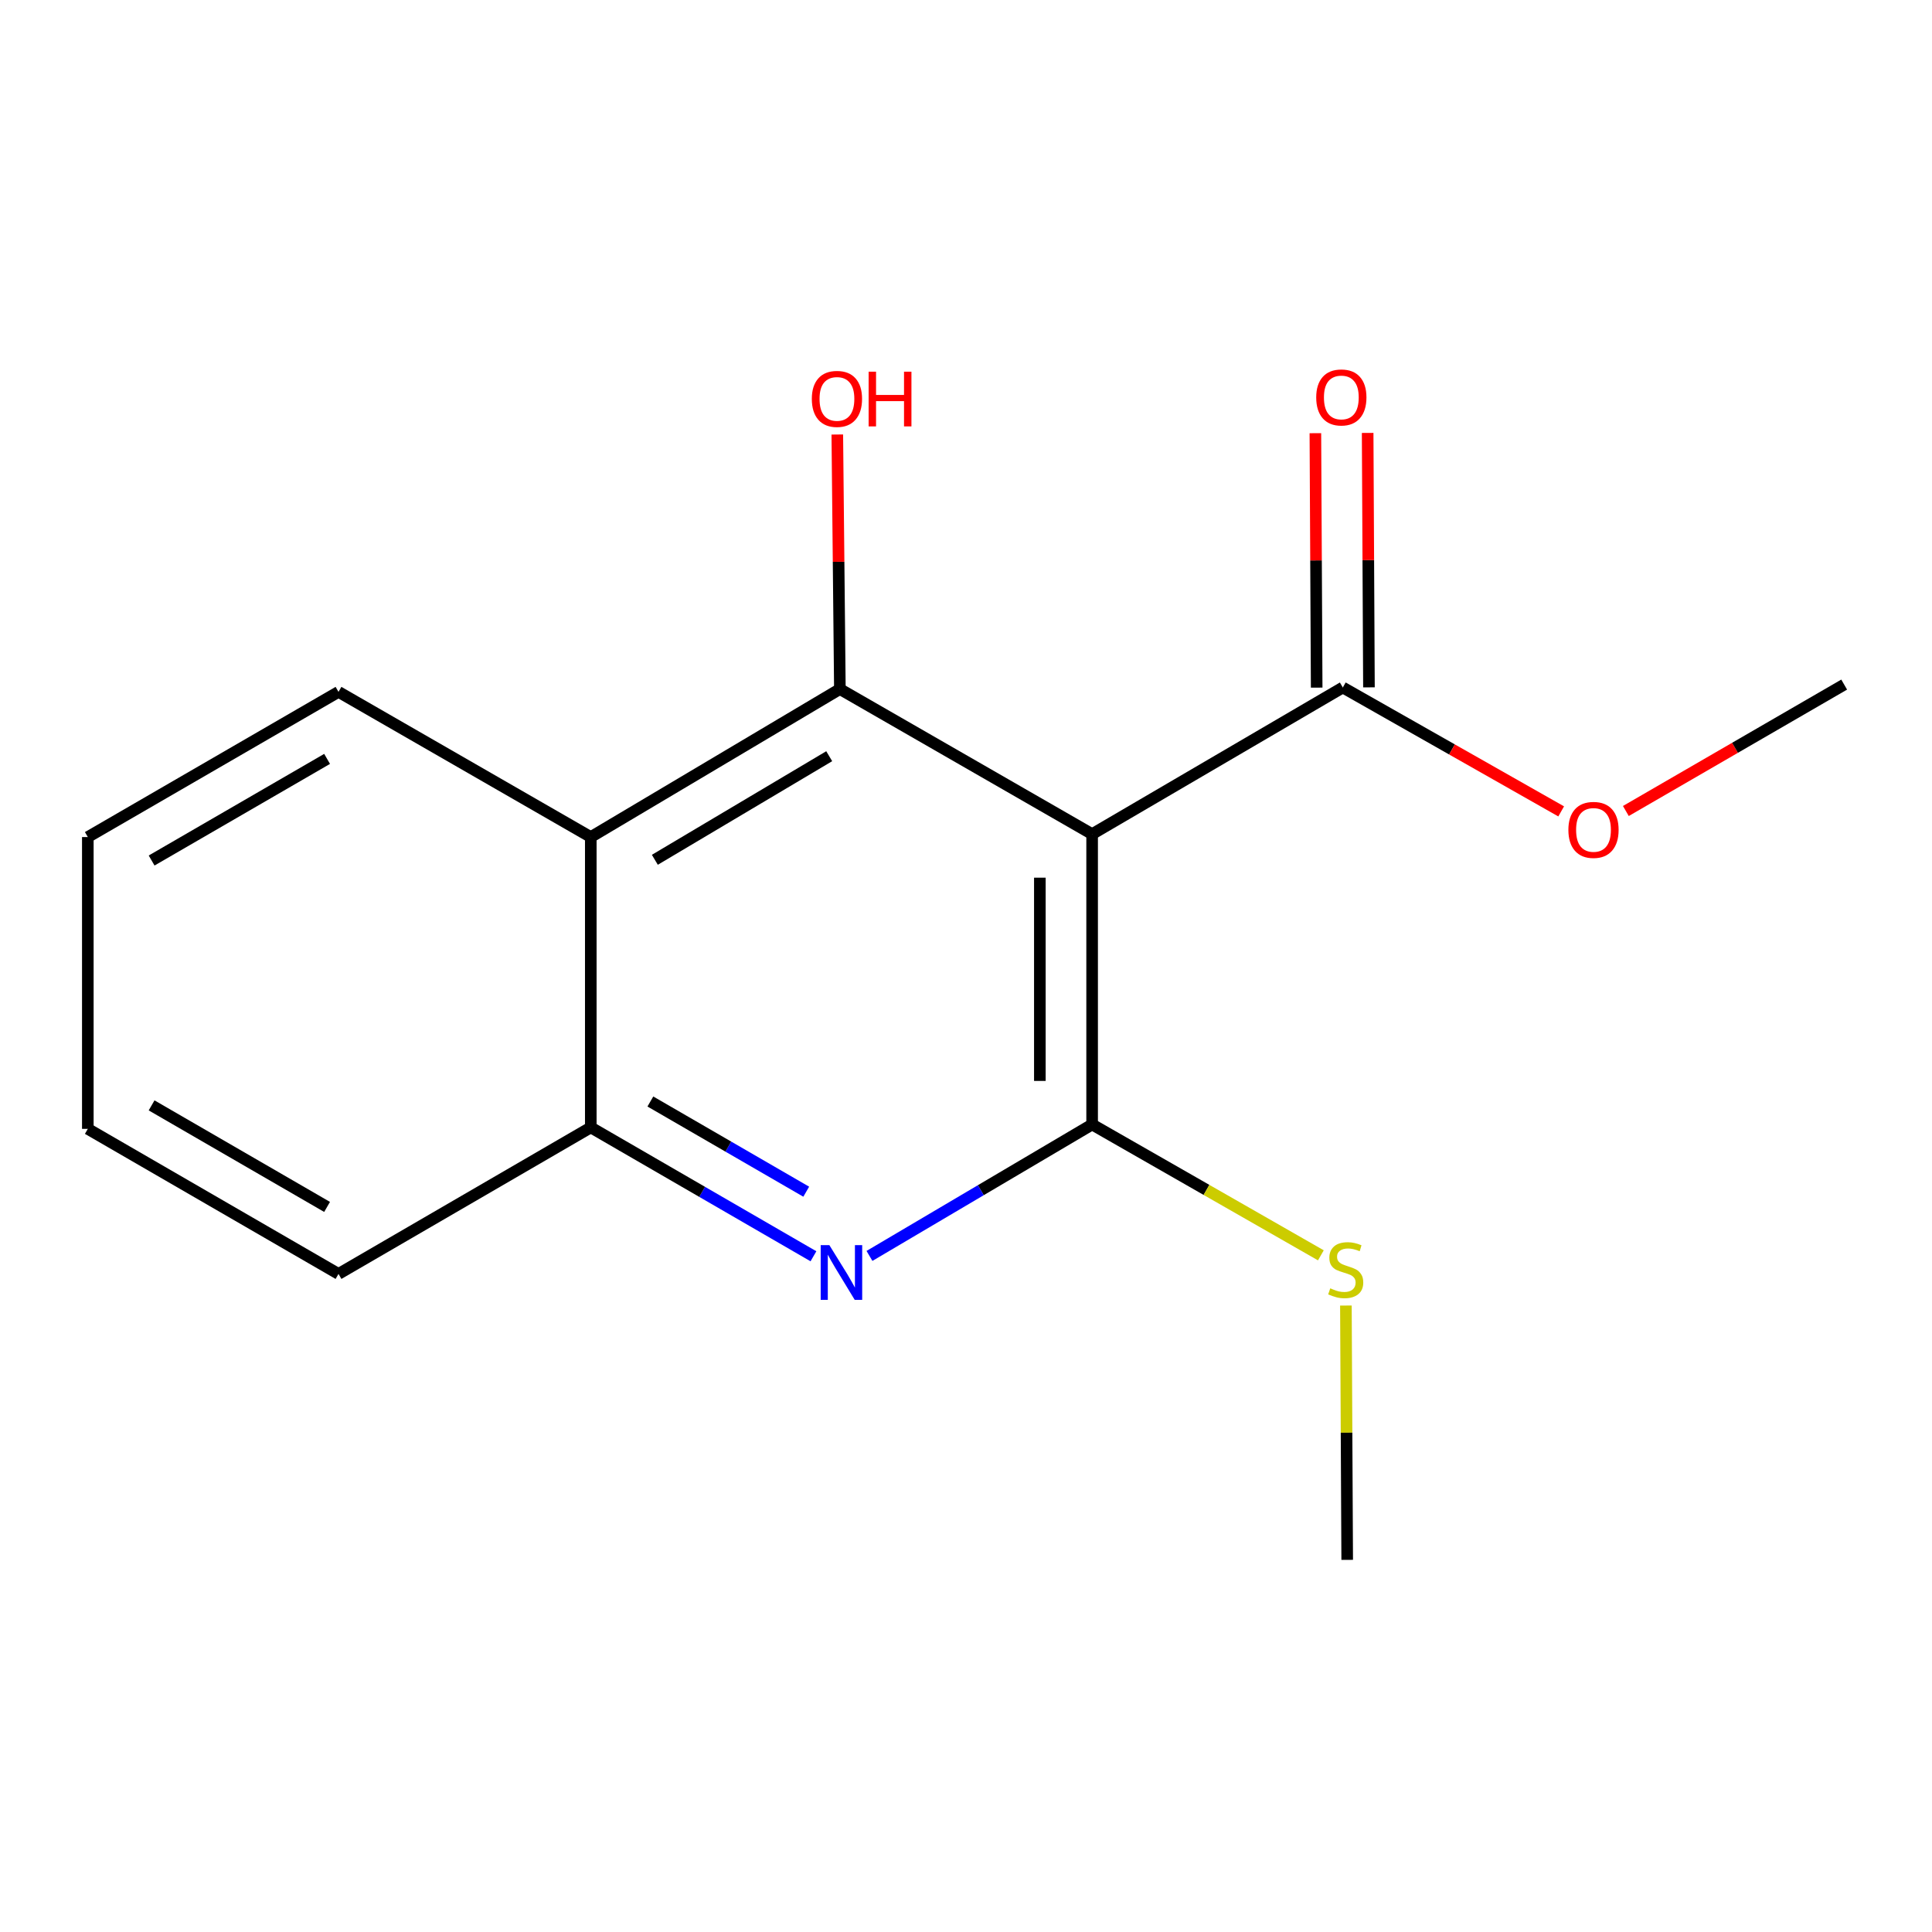 <?xml version='1.0' encoding='iso-8859-1'?>
<svg version='1.1' baseProfile='full'
              xmlns='http://www.w3.org/2000/svg'
                      xmlns:rdkit='http://www.rdkit.org/xml'
                      xmlns:xlink='http://www.w3.org/1999/xlink'
                  xml:space='preserve'
width='1000px' height='1000px' viewBox='0 0 1000 1000'>
<!-- END OF HEADER -->
<rect style='opacity:1.0;fill:#FFFFFF;stroke:none' width='1000' height='1000' x='0' y='0'> </rect>
<path class='bond-0' d='M 565.283,431.741 L 565.283,582.029' style='fill:none;fill-rule:evenodd;stroke:#000000;stroke-width:6px;stroke-linecap:butt;stroke-linejoin:miter;stroke-opacity:1' />
<path class='bond-0' d='M 538.226,454.284 L 538.226,559.486' style='fill:none;fill-rule:evenodd;stroke:#000000;stroke-width:6px;stroke-linecap:butt;stroke-linejoin:miter;stroke-opacity:1' />
<path class='bond-1' d='M 565.283,431.741 L 434.717,356.657' style='fill:none;fill-rule:evenodd;stroke:#000000;stroke-width:6px;stroke-linecap:butt;stroke-linejoin:miter;stroke-opacity:1' />
<path class='bond-4' d='M 565.283,431.741 L 695.037,355.846' style='fill:none;fill-rule:evenodd;stroke:#000000;stroke-width:6px;stroke-linecap:butt;stroke-linejoin:miter;stroke-opacity:1' />
<path class='bond-2' d='M 565.283,582.029 L 507.659,616.047' style='fill:none;fill-rule:evenodd;stroke:#000000;stroke-width:6px;stroke-linecap:butt;stroke-linejoin:miter;stroke-opacity:1' />
<path class='bond-2' d='M 507.659,616.047 L 450.036,650.066' style='fill:none;fill-rule:evenodd;stroke:#0000FF;stroke-width:6px;stroke-linecap:butt;stroke-linejoin:miter;stroke-opacity:1' />
<path class='bond-6' d='M 565.283,582.029 L 624.481,615.892' style='fill:none;fill-rule:evenodd;stroke:#000000;stroke-width:6px;stroke-linecap:butt;stroke-linejoin:miter;stroke-opacity:1' />
<path class='bond-6' d='M 624.481,615.892 L 683.68,649.756' style='fill:none;fill-rule:evenodd;stroke:#CCCC00;stroke-width:6px;stroke-linecap:butt;stroke-linejoin:miter;stroke-opacity:1' />
<path class='bond-3' d='M 434.717,356.657 L 305.79,433.259' style='fill:none;fill-rule:evenodd;stroke:#000000;stroke-width:6px;stroke-linecap:butt;stroke-linejoin:miter;stroke-opacity:1' />
<path class='bond-3' d='M 429.199,391.409 L 338.949,445.03' style='fill:none;fill-rule:evenodd;stroke:#000000;stroke-width:6px;stroke-linecap:butt;stroke-linejoin:miter;stroke-opacity:1' />
<path class='bond-8' d='M 434.717,356.657 L 434.051,290.78' style='fill:none;fill-rule:evenodd;stroke:#000000;stroke-width:6px;stroke-linecap:butt;stroke-linejoin:miter;stroke-opacity:1' />
<path class='bond-8' d='M 434.051,290.78 L 433.386,224.902' style='fill:none;fill-rule:evenodd;stroke:#FF0000;stroke-width:6px;stroke-linecap:butt;stroke-linejoin:miter;stroke-opacity:1' />
<path class='bond-16' d='M 421.041,650.246 L 363.415,616.897' style='fill:none;fill-rule:evenodd;stroke:#0000FF;stroke-width:6px;stroke-linecap:butt;stroke-linejoin:miter;stroke-opacity:1' />
<path class='bond-16' d='M 363.415,616.897 L 305.79,583.547' style='fill:none;fill-rule:evenodd;stroke:#000000;stroke-width:6px;stroke-linecap:butt;stroke-linejoin:miter;stroke-opacity:1' />
<path class='bond-16' d='M 417.306,616.823 L 376.968,593.478' style='fill:none;fill-rule:evenodd;stroke:#0000FF;stroke-width:6px;stroke-linecap:butt;stroke-linejoin:miter;stroke-opacity:1' />
<path class='bond-16' d='M 376.968,593.478 L 336.63,570.134' style='fill:none;fill-rule:evenodd;stroke:#000000;stroke-width:6px;stroke-linecap:butt;stroke-linejoin:miter;stroke-opacity:1' />
<path class='bond-5' d='M 305.79,433.259 L 305.79,583.547' style='fill:none;fill-rule:evenodd;stroke:#000000;stroke-width:6px;stroke-linecap:butt;stroke-linejoin:miter;stroke-opacity:1' />
<path class='bond-10' d='M 305.79,433.259 L 175.209,358.116' style='fill:none;fill-rule:evenodd;stroke:#000000;stroke-width:6px;stroke-linecap:butt;stroke-linejoin:miter;stroke-opacity:1' />
<path class='bond-7' d='M 708.566,355.777 L 708.229,289.928' style='fill:none;fill-rule:evenodd;stroke:#000000;stroke-width:6px;stroke-linecap:butt;stroke-linejoin:miter;stroke-opacity:1' />
<path class='bond-7' d='M 708.229,289.928 L 707.893,224.08' style='fill:none;fill-rule:evenodd;stroke:#FF0000;stroke-width:6px;stroke-linecap:butt;stroke-linejoin:miter;stroke-opacity:1' />
<path class='bond-7' d='M 681.509,355.915 L 681.173,290.066' style='fill:none;fill-rule:evenodd;stroke:#000000;stroke-width:6px;stroke-linecap:butt;stroke-linejoin:miter;stroke-opacity:1' />
<path class='bond-7' d='M 681.173,290.066 L 680.837,224.218' style='fill:none;fill-rule:evenodd;stroke:#FF0000;stroke-width:6px;stroke-linecap:butt;stroke-linejoin:miter;stroke-opacity:1' />
<path class='bond-9' d='M 695.037,355.846 L 751.549,387.912' style='fill:none;fill-rule:evenodd;stroke:#000000;stroke-width:6px;stroke-linecap:butt;stroke-linejoin:miter;stroke-opacity:1' />
<path class='bond-9' d='M 751.549,387.912 L 808.062,419.978' style='fill:none;fill-rule:evenodd;stroke:#FF0000;stroke-width:6px;stroke-linecap:butt;stroke-linejoin:miter;stroke-opacity:1' />
<path class='bond-11' d='M 305.79,583.547 L 175.209,659.382' style='fill:none;fill-rule:evenodd;stroke:#000000;stroke-width:6px;stroke-linecap:butt;stroke-linejoin:miter;stroke-opacity:1' />
<path class='bond-12' d='M 696.635,675.749 L 696.971,741.567' style='fill:none;fill-rule:evenodd;stroke:#CCCC00;stroke-width:6px;stroke-linecap:butt;stroke-linejoin:miter;stroke-opacity:1' />
<path class='bond-12' d='M 696.971,741.567 L 697.307,807.385' style='fill:none;fill-rule:evenodd;stroke:#000000;stroke-width:6px;stroke-linecap:butt;stroke-linejoin:miter;stroke-opacity:1' />
<path class='bond-13' d='M 841.54,419.774 L 898.043,387.058' style='fill:none;fill-rule:evenodd;stroke:#FF0000;stroke-width:6px;stroke-linecap:butt;stroke-linejoin:miter;stroke-opacity:1' />
<path class='bond-13' d='M 898.043,387.058 L 954.545,354.343' style='fill:none;fill-rule:evenodd;stroke:#000000;stroke-width:6px;stroke-linecap:butt;stroke-linejoin:miter;stroke-opacity:1' />
<path class='bond-14' d='M 175.209,358.116 L 45.455,433.259' style='fill:none;fill-rule:evenodd;stroke:#000000;stroke-width:6px;stroke-linecap:butt;stroke-linejoin:miter;stroke-opacity:1' />
<path class='bond-14' d='M 169.305,392.801 L 78.477,445.402' style='fill:none;fill-rule:evenodd;stroke:#000000;stroke-width:6px;stroke-linecap:butt;stroke-linejoin:miter;stroke-opacity:1' />
<path class='bond-17' d='M 175.209,659.382 L 45.455,584.298' style='fill:none;fill-rule:evenodd;stroke:#000000;stroke-width:6px;stroke-linecap:butt;stroke-linejoin:miter;stroke-opacity:1' />
<path class='bond-17' d='M 169.297,624.701 L 78.469,572.142' style='fill:none;fill-rule:evenodd;stroke:#000000;stroke-width:6px;stroke-linecap:butt;stroke-linejoin:miter;stroke-opacity:1' />
<path class='bond-15' d='M 45.455,433.259 L 45.455,584.298' style='fill:none;fill-rule:evenodd;stroke:#000000;stroke-width:6px;stroke-linecap:butt;stroke-linejoin:miter;stroke-opacity:1' />
<path  class='atom-3' d='M 429.269 644.471
L 438.549 659.471
Q 439.469 660.951, 440.949 663.631
Q 442.429 666.311, 442.509 666.471
L 442.509 644.471
L 446.269 644.471
L 446.269 672.791
L 442.389 672.791
L 432.429 656.391
Q 431.269 654.471, 430.029 652.271
Q 428.829 650.071, 428.469 649.391
L 428.469 672.791
L 424.789 672.791
L 424.789 644.471
L 429.269 644.471
' fill='#0000FF'/>
<path  class='atom-7' d='M 688.54 666.832
Q 688.86 666.952, 690.18 667.512
Q 691.5 668.072, 692.94 668.432
Q 694.42 668.752, 695.86 668.752
Q 698.54 668.752, 700.1 667.472
Q 701.66 666.152, 701.66 663.872
Q 701.66 662.312, 700.86 661.352
Q 700.1 660.392, 698.9 659.872
Q 697.7 659.352, 695.7 658.752
Q 693.18 657.992, 691.66 657.272
Q 690.18 656.552, 689.1 655.032
Q 688.06 653.512, 688.06 650.952
Q 688.06 647.392, 690.46 645.192
Q 692.9 642.992, 697.7 642.992
Q 700.98 642.992, 704.7 644.552
L 703.78 647.632
Q 700.38 646.232, 697.82 646.232
Q 695.06 646.232, 693.54 647.392
Q 692.02 648.512, 692.06 650.472
Q 692.06 651.992, 692.82 652.912
Q 693.62 653.832, 694.74 654.352
Q 695.9 654.872, 697.82 655.472
Q 700.38 656.272, 701.9 657.072
Q 703.42 657.872, 704.5 659.512
Q 705.62 661.112, 705.62 663.872
Q 705.62 667.792, 702.98 669.912
Q 700.38 671.992, 696.02 671.992
Q 693.5 671.992, 691.58 671.432
Q 689.7 670.912, 687.46 669.992
L 688.54 666.832
' fill='#CCCC00'/>
<path  class='atom-8' d='M 681.27 205.713
Q 681.27 198.913, 684.63 195.113
Q 687.99 191.313, 694.27 191.313
Q 700.55 191.313, 703.91 195.113
Q 707.27 198.913, 707.27 205.713
Q 707.27 212.593, 703.87 216.513
Q 700.47 220.393, 694.27 220.393
Q 688.03 220.393, 684.63 216.513
Q 681.27 212.633, 681.27 205.713
M 694.27 217.193
Q 698.59 217.193, 700.91 214.313
Q 703.27 211.393, 703.27 205.713
Q 703.27 200.153, 700.91 197.353
Q 698.59 194.513, 694.27 194.513
Q 689.95 194.513, 687.59 197.313
Q 685.27 200.113, 685.27 205.713
Q 685.27 211.433, 687.59 214.313
Q 689.95 217.193, 694.27 217.193
' fill='#FF0000'/>
<path  class='atom-9' d='M 420.199 206.465
Q 420.199 199.665, 423.559 195.865
Q 426.919 192.065, 433.199 192.065
Q 439.479 192.065, 442.839 195.865
Q 446.199 199.665, 446.199 206.465
Q 446.199 213.345, 442.799 217.265
Q 439.399 221.145, 433.199 221.145
Q 426.959 221.145, 423.559 217.265
Q 420.199 213.385, 420.199 206.465
M 433.199 217.945
Q 437.519 217.945, 439.839 215.065
Q 442.199 212.145, 442.199 206.465
Q 442.199 200.905, 439.839 198.105
Q 437.519 195.265, 433.199 195.265
Q 428.879 195.265, 426.519 198.065
Q 424.199 200.865, 424.199 206.465
Q 424.199 212.185, 426.519 215.065
Q 428.879 217.945, 433.199 217.945
' fill='#FF0000'/>
<path  class='atom-9' d='M 449.599 192.385
L 453.439 192.385
L 453.439 204.425
L 467.919 204.425
L 467.919 192.385
L 471.759 192.385
L 471.759 220.705
L 467.919 220.705
L 467.919 207.625
L 453.439 207.625
L 453.439 220.705
L 449.599 220.705
L 449.599 192.385
' fill='#FF0000'/>
<path  class='atom-10' d='M 811.791 429.551
Q 811.791 422.751, 815.151 418.951
Q 818.511 415.151, 824.791 415.151
Q 831.071 415.151, 834.431 418.951
Q 837.791 422.751, 837.791 429.551
Q 837.791 436.431, 834.391 440.351
Q 830.991 444.231, 824.791 444.231
Q 818.551 444.231, 815.151 440.351
Q 811.791 436.471, 811.791 429.551
M 824.791 441.031
Q 829.111 441.031, 831.431 438.151
Q 833.791 435.231, 833.791 429.551
Q 833.791 423.991, 831.431 421.191
Q 829.111 418.351, 824.791 418.351
Q 820.471 418.351, 818.111 421.151
Q 815.791 423.951, 815.791 429.551
Q 815.791 435.271, 818.111 438.151
Q 820.471 441.031, 824.791 441.031
' fill='#FF0000'/>
</svg>
